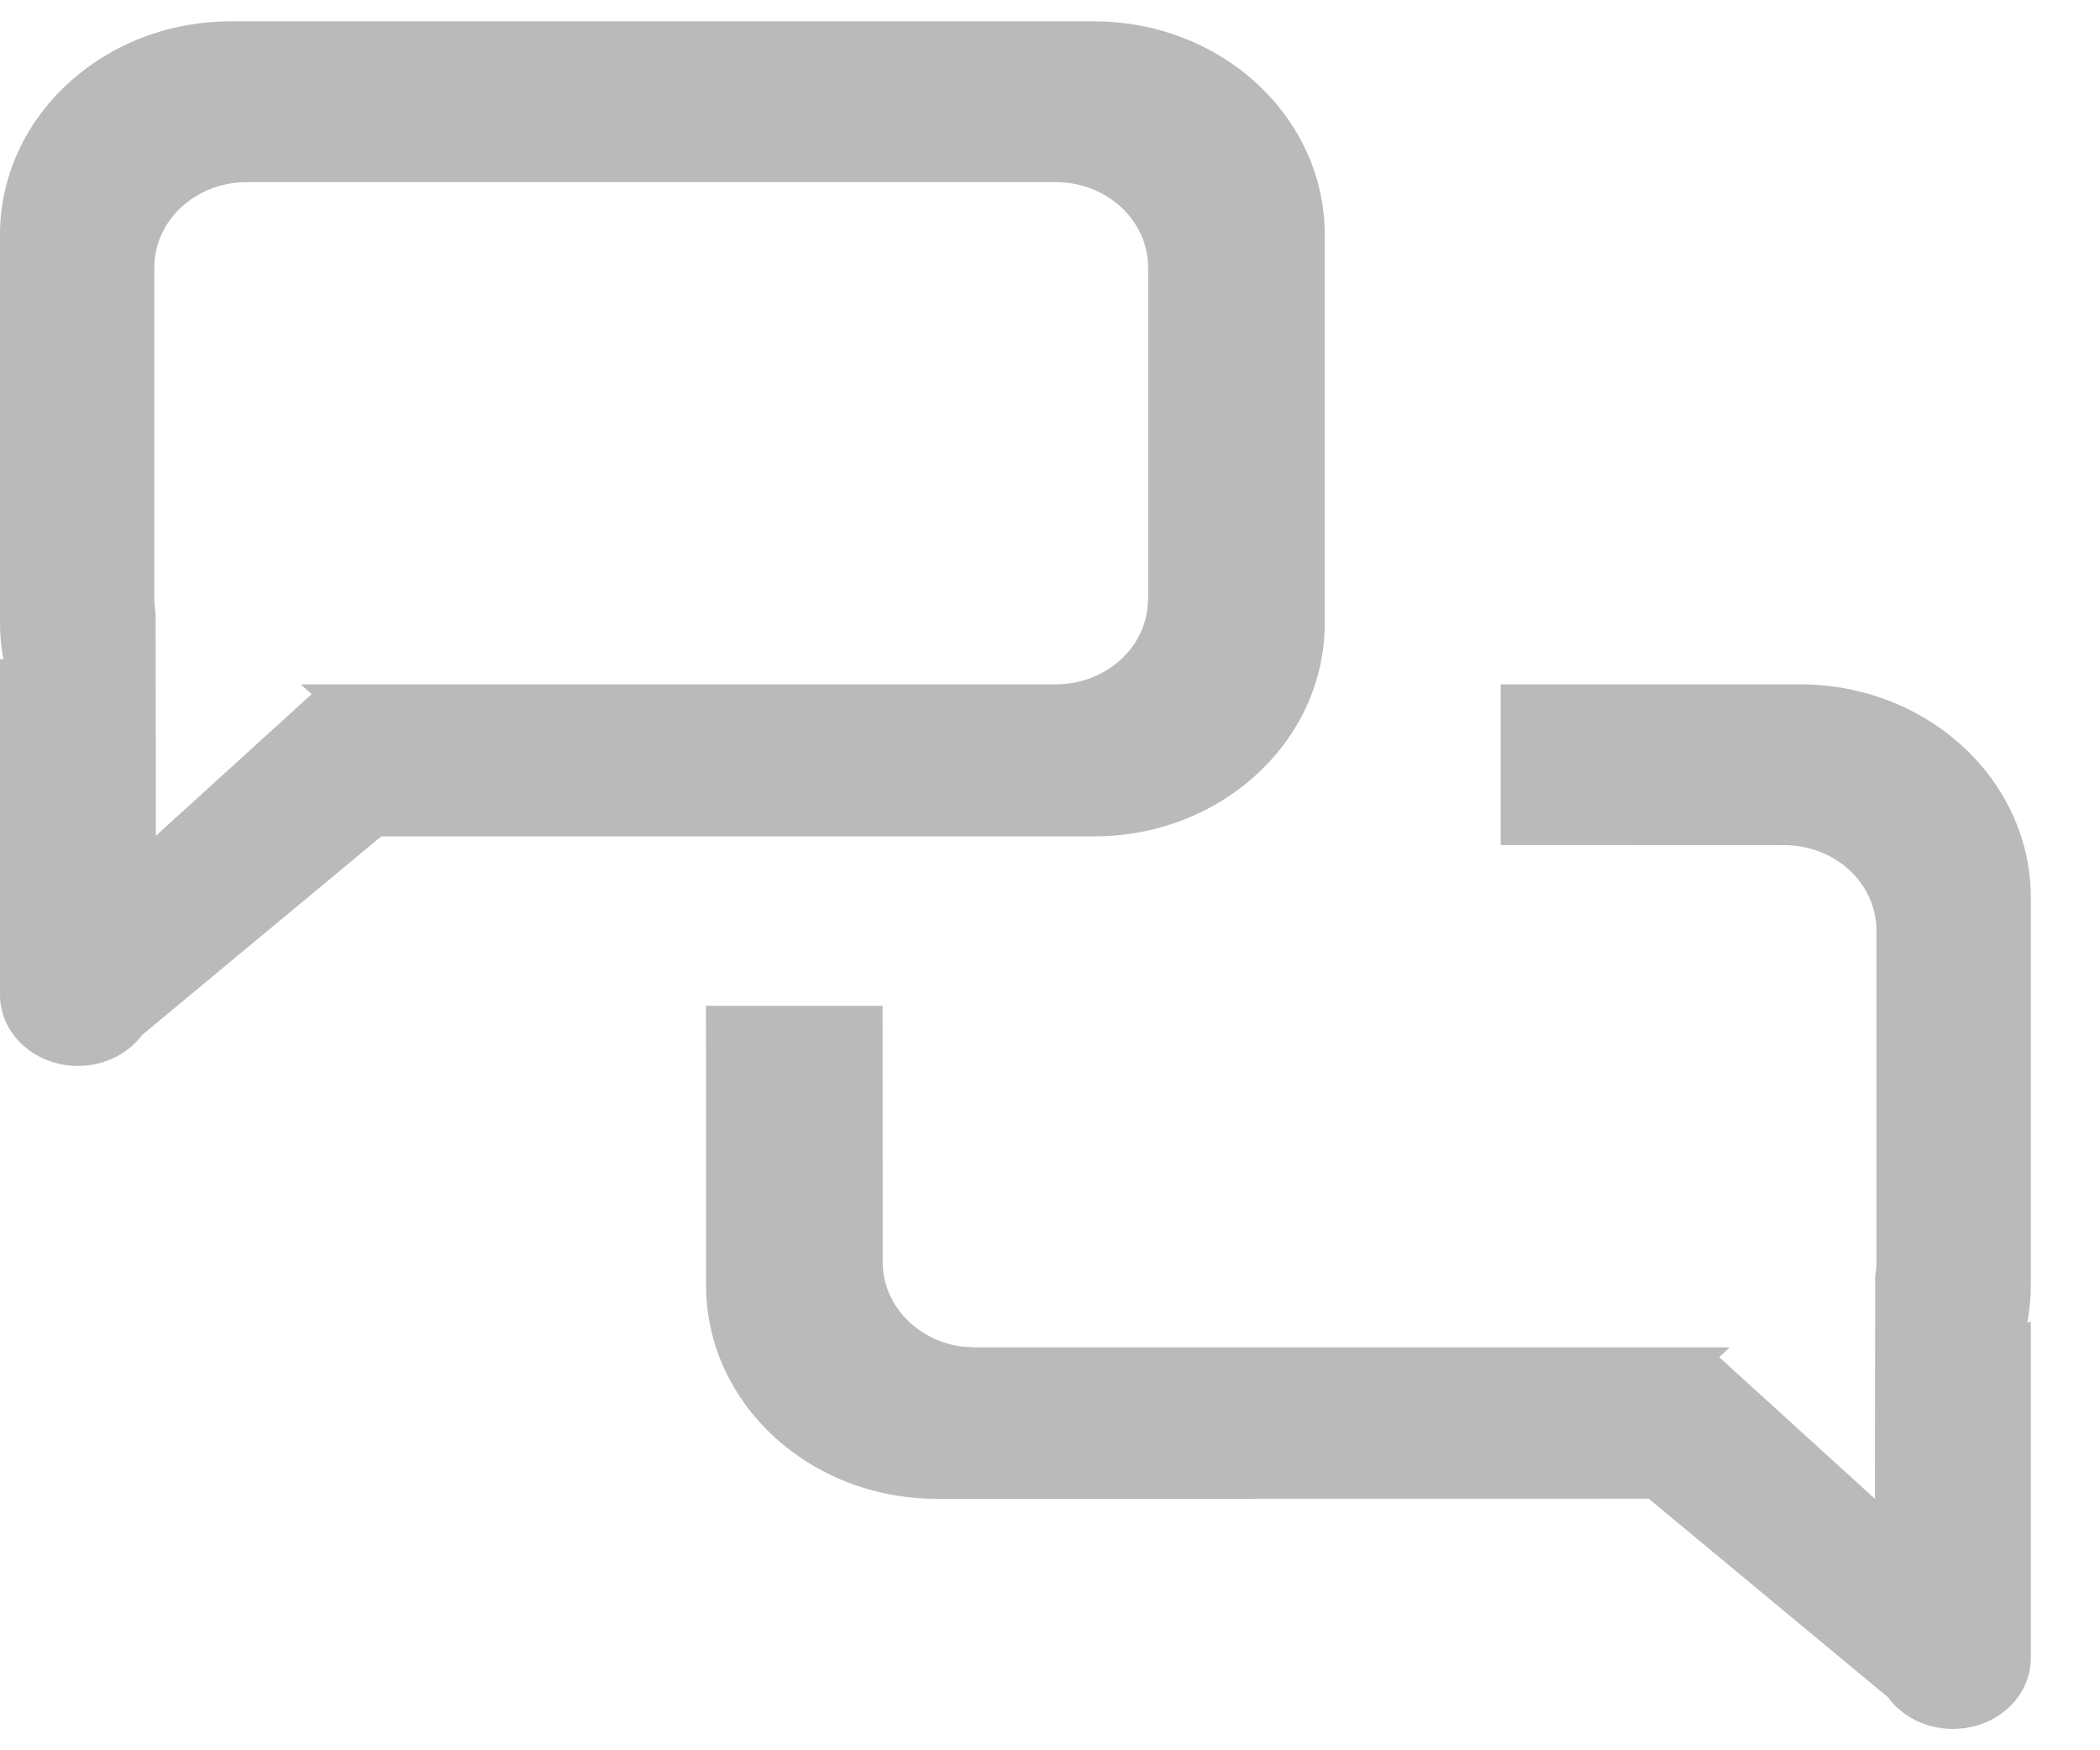 <svg xmlns="http://www.w3.org/2000/svg" width="18" height="15" viewBox="0 0 18 15">
  <path fill="#BABABA" fill-rule="evenodd" d="M15.429,5.865 C16.521,5.865 17.407,6.684 17.407,7.694 L17.407,11.016 C17.407,11.125 17.396,11.231 17.377,11.335 L17.407,11.327 L17.407,14.211 L17.407,14.211 C17.407,14.546 17.108,14.817 16.739,14.817 C16.506,14.817 16.302,14.709 16.182,14.545 L14.132,12.844 L8.03,12.845 C6.937,12.845 6.052,12.026 6.052,11.016 L6.051,8.62 L7.565,8.62 L7.566,10.816 C7.566,11.186 7.864,11.492 8.25,11.541 L8.357,11.547 L14.826,11.547 L14.736,11.631 L16.071,12.845 L16.073,10.938 C16.08,10.898 16.084,10.857 16.084,10.816 L16.084,10.816 L16.084,7.975 C16.084,7.57 15.73,7.243 15.293,7.243 L15.293,7.243 L12.863,7.242 L12.863,5.865 L15.429,5.865 Z M9.377,0.183 C10.47,0.183 11.355,1.002 11.355,2.012 L11.355,5.339 C11.355,6.35 10.47,7.168 9.377,7.168 L3.268,7.168 L1.219,8.869 C1.099,9.03 0.897,9.135 0.668,9.135 C0.299,9.135 -9.39248679e-14,8.862 -9.39248679e-14,8.526 L-9.39248679e-14,5.646 L0.029,5.653 C0.01,5.551 -9.39248679e-14,5.446 -9.39248679e-14,5.339 L-9.39248679e-14,2.012 C-9.39248679e-14,1.002 0.886,0.183 1.978,0.183 L9.377,0.183 Z M9.049,1.561 L2.114,1.561 C1.677,1.561 1.323,1.888 1.323,2.292 L1.323,2.292 L1.323,5.133 C1.323,5.175 1.327,5.216 1.334,5.256 L1.336,7.163 L2.671,5.949 L2.579,5.865 L9.049,5.865 C9.45,5.865 9.781,5.59 9.833,5.233 L9.841,5.133 L9.841,2.292 C9.841,1.888 9.486,1.561 9.049,1.561 L9.049,1.561 Z"/>
</svg>
